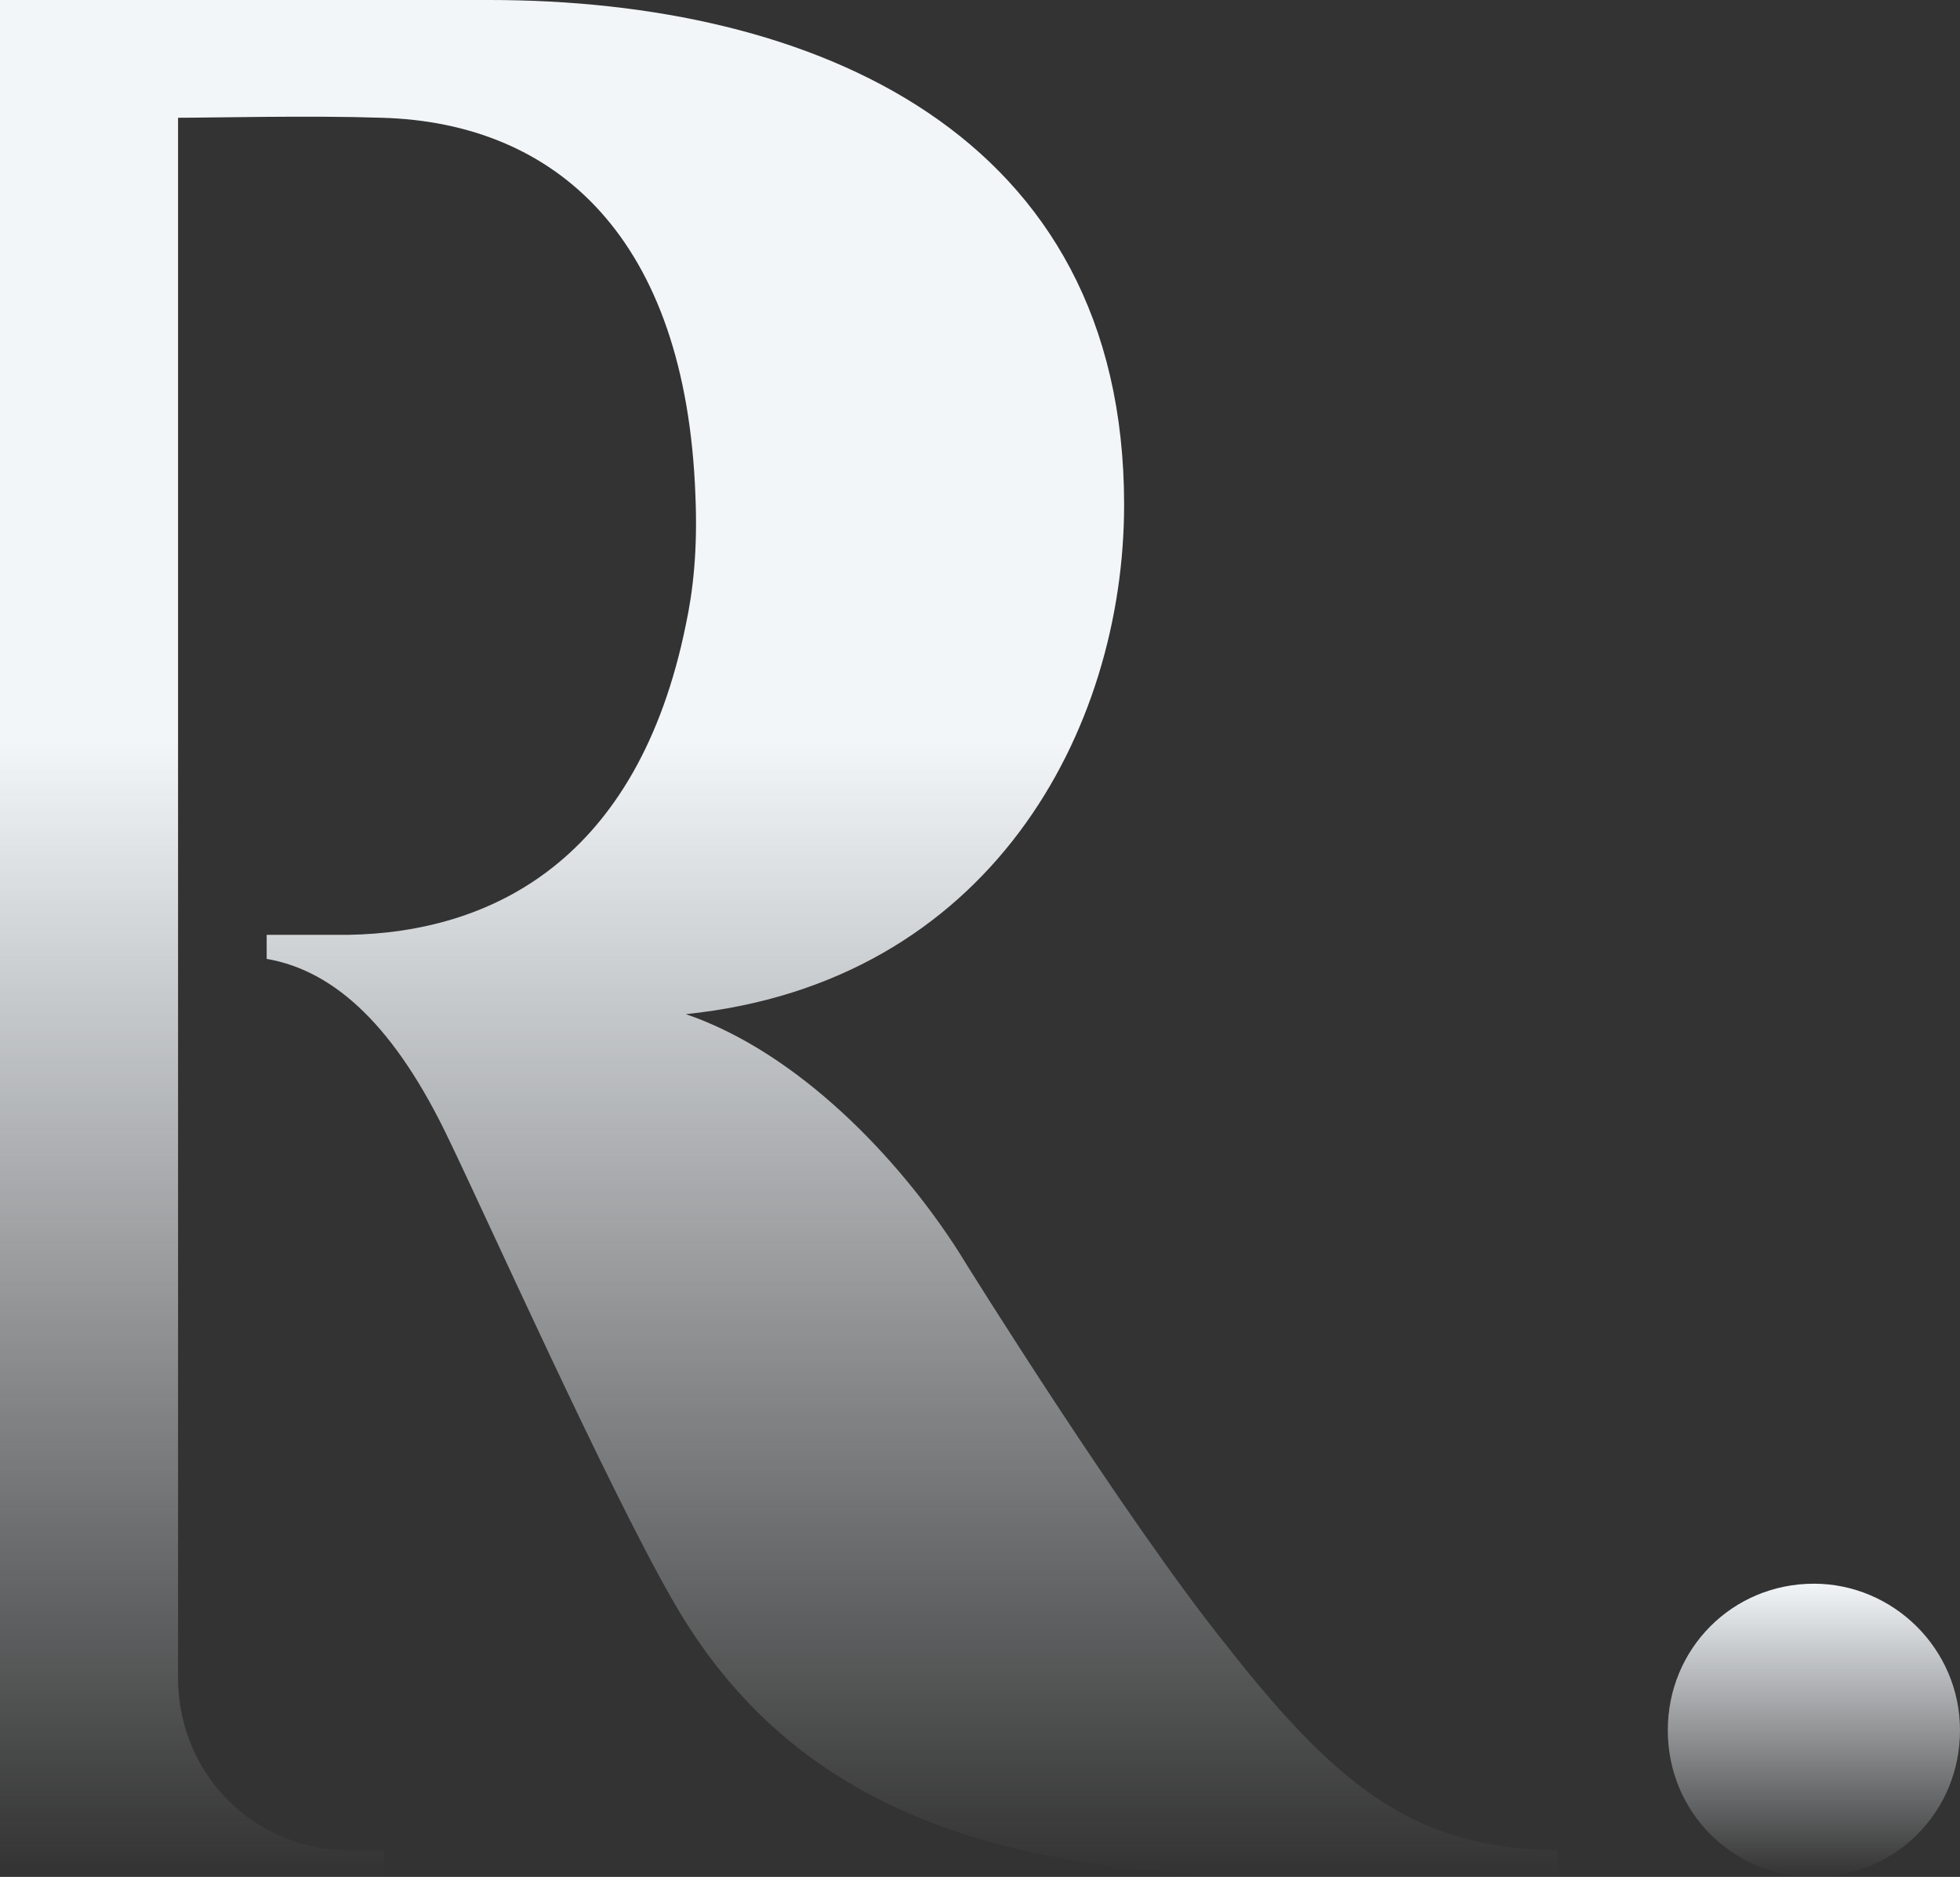 <svg xmlns="http://www.w3.org/2000/svg" width="1649" height="1579" viewBox="0 0 1649 1579" fill="none"><rect x="0" y="0" width="1649" height="1579" fill="#333333" stroke="none"/><g style="mix-blend-mode:multiply"><path d="M411.762 0C683.793 0 945.749 111.197 945.749 424.571C945.749 614.617 832.907 826.903 576.996 853.186C671.703 885.534 756.335 974.492 806.711 1053.34C812.756 1063.45 947.764 1279.78 1032.4 1384.91C1129.12 1508.24 1193.6 1554.74 1310.47 1556.76V1579H1092.85C847.012 1579 667.673 1526.43 564.906 1344.48C510.5 1249.45 409.747 1025.04 377.506 958.318C333.175 865.316 282.799 816.794 224.363 806.685V786.467H292.875C413.777 784.446 536.695 723.793 576.996 525.659C583.041 497.355 587.071 462.985 585.056 416.484C576.996 200.155 468.184 103.11 321.085 99.067C260.634 97.045 178.017 99.067 149.806 99.067V1415.24C151.821 1494.09 214.288 1556.76 294.89 1556.76H323.1V1579H-360V1556.76H-331.789C-253.203 1556.76 -190.736 1494.09 -188.721 1415.24V163.763C-190.736 84.914 -253.203 22.239 -331.789 22.239H-360V0H411.762Z" fill="url(#paint0_linear_98_637)"></path><path d="M1649 1455.67C1649 1524.41 1594.59 1579 1526.08 1579C1457.57 1579 1403.16 1524.41 1403.16 1455.67C1403.16 1386.93 1457.57 1332.34 1526.08 1332.34C1592.58 1332.34 1649 1386.93 1649 1455.67Z" fill="url(#paint1_linear_98_637)"></path></g><defs><linearGradient id="paint0_linear_98_637" x1="475.236" y1="0" x2="475.236" y2="1579" gradientUnits="userSpaceOnUse"><stop offset="0.395" stop-color="#F2F6F9"></stop><stop offset="1" stop-color="#F2F6F9" stop-opacity="0"></stop></linearGradient><linearGradient id="paint1_linear_98_637" x1="1526.08" y1="1332.34" x2="1526.08" y2="1579" gradientUnits="userSpaceOnUse"><stop stop-color="#F2F6F9"></stop><stop offset="1" stop-color="#F2F6F9" stop-opacity="0"></stop></linearGradient></defs></svg>